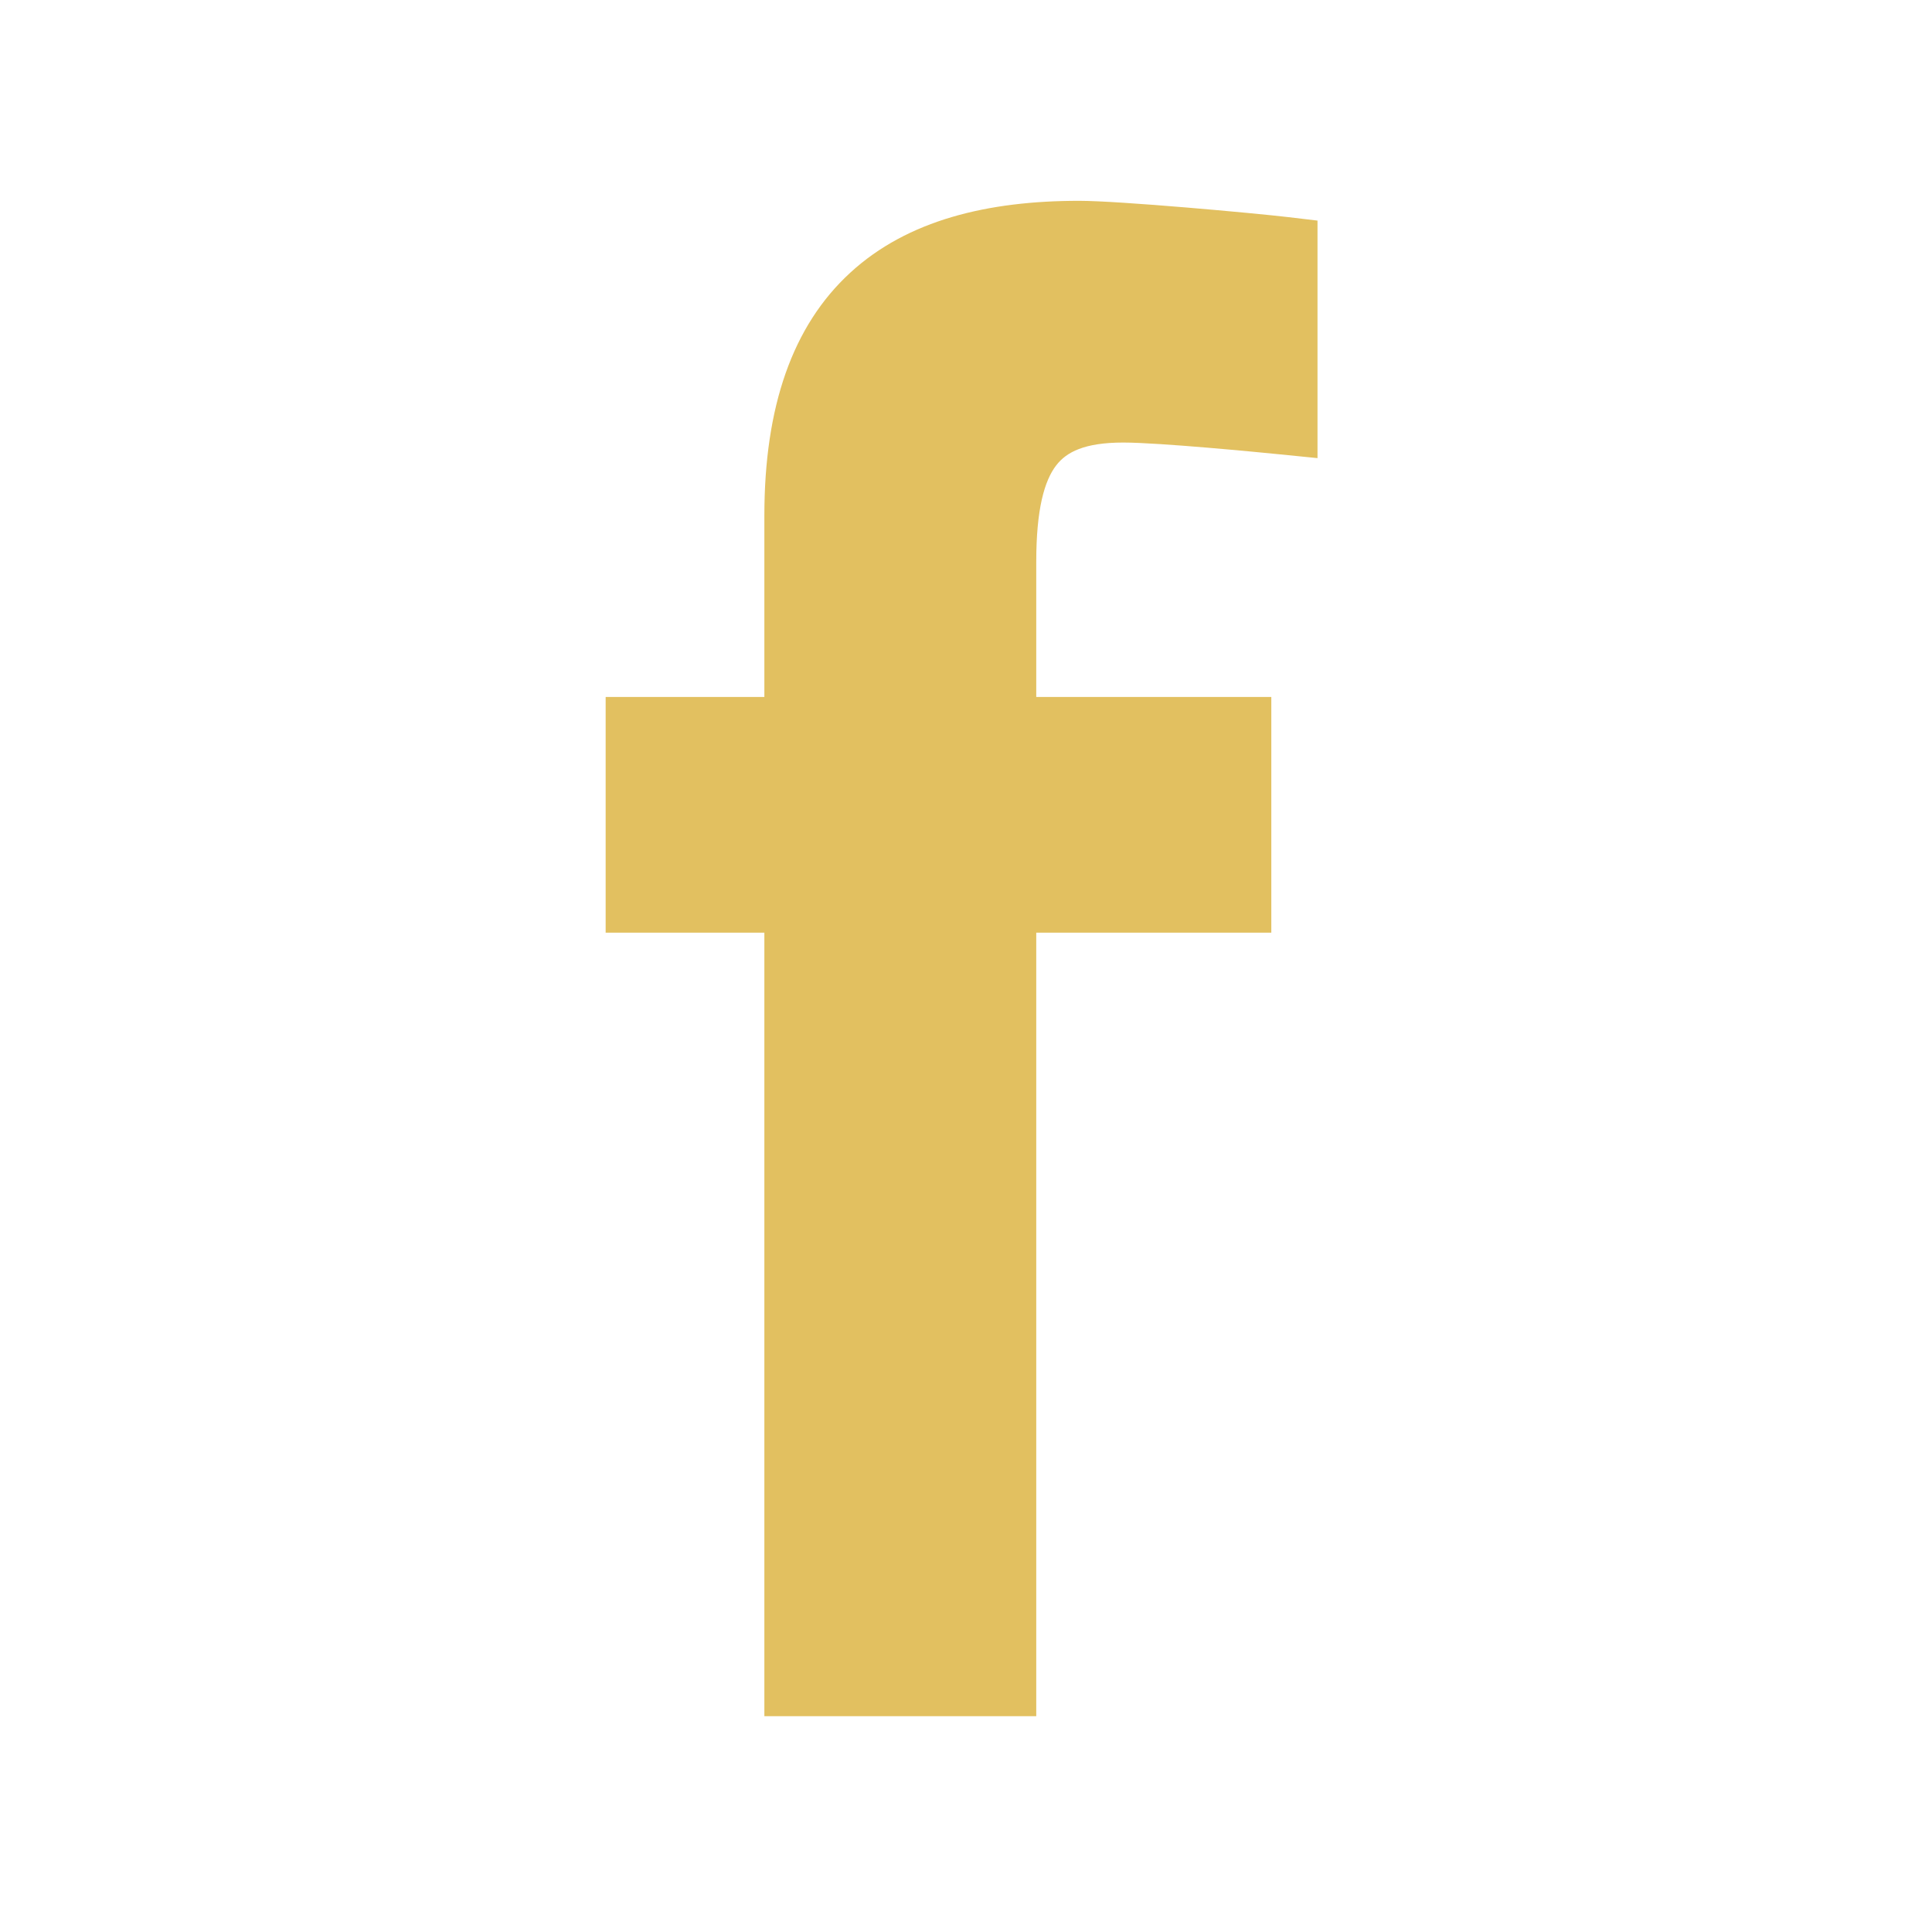 <svg width="33" height="33" viewBox="0 0 33 33" fill="none" xmlns="http://www.w3.org/2000/svg">
<g id="Group 11071">
<path id="Union" fill-rule="evenodd" clip-rule="evenodd" d="M18.432 3.43C16.872 3.43 15.502 3.759 14.524 4.657C13.536 5.563 13.056 6.946 13.056 8.806V11.905H10.345V15.931H13.056V29.314H17.7V15.931H21.715V11.905H17.7V9.595C17.7 8.696 17.839 8.209 18.043 7.946C18.216 7.723 18.521 7.559 19.187 7.559C19.803 7.559 21.516 7.726 21.875 7.762L22.504 7.825V3.768L21.999 3.708C21.416 3.64 19.121 3.43 18.432 3.43Z" fill="#E2C060"/>
</g>
</svg>
